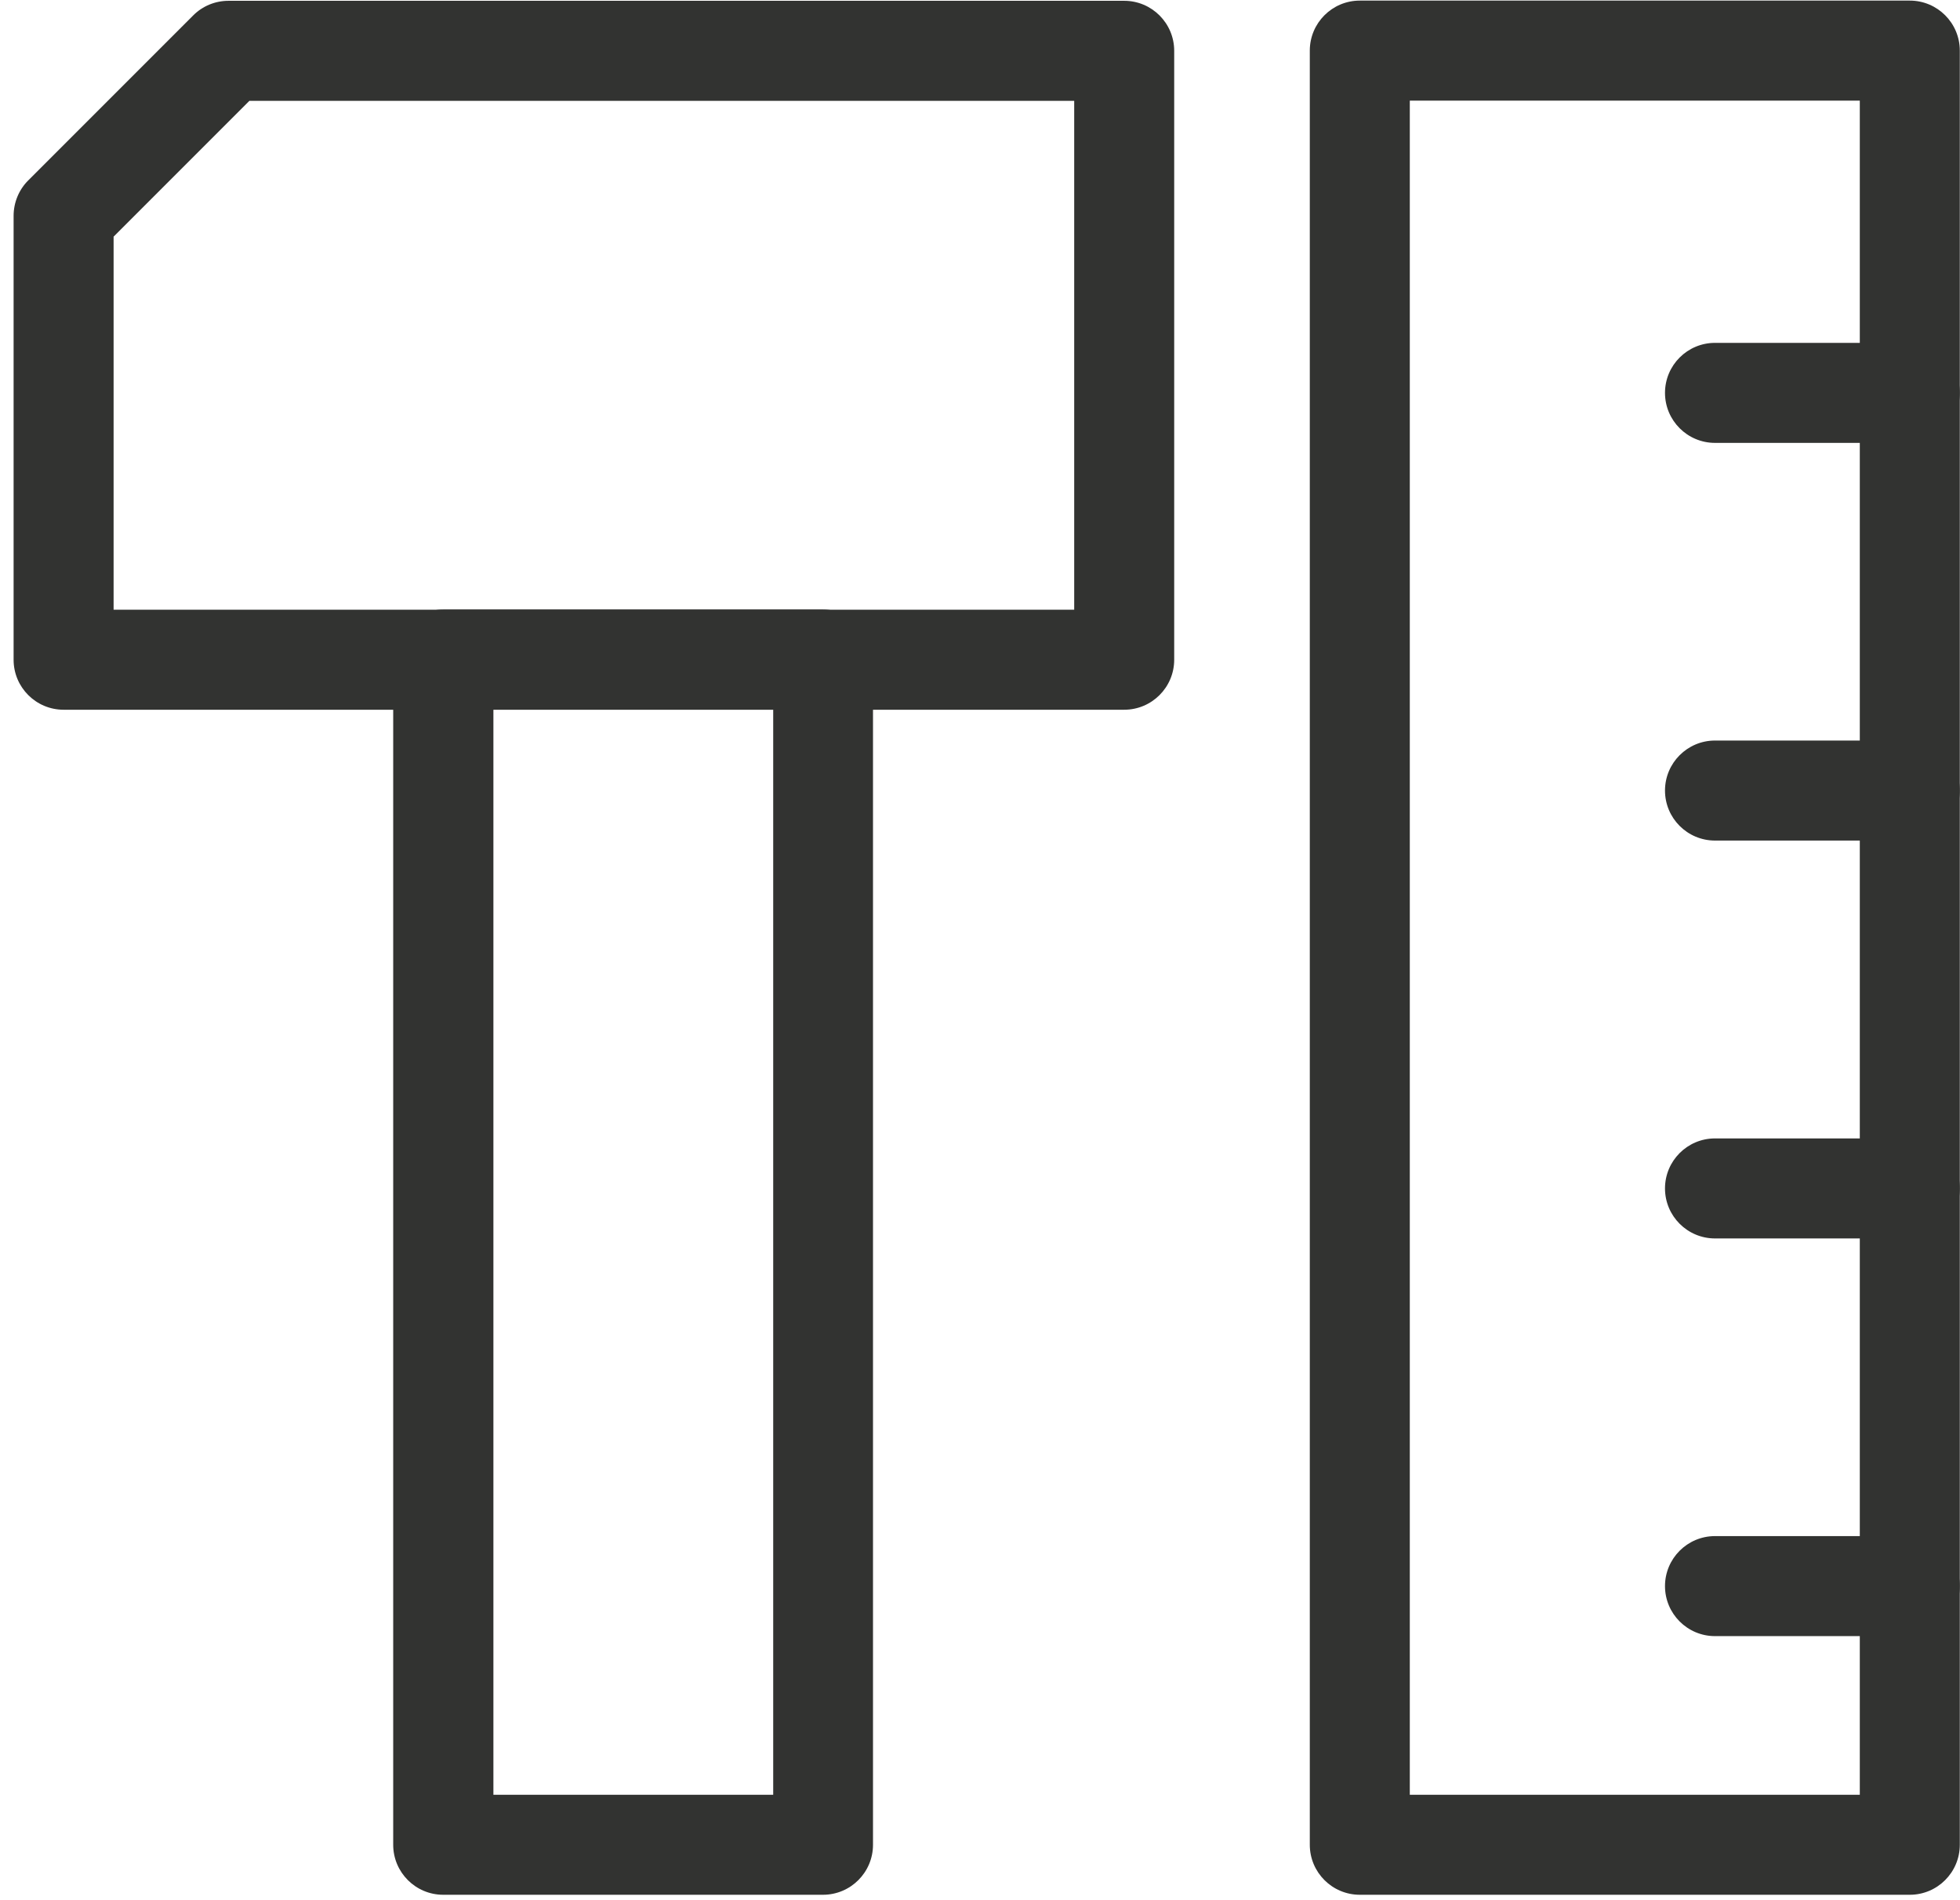 <svg width="98" height="95" viewBox="0 0 98 95" fill="none" xmlns="http://www.w3.org/2000/svg">
<path d="M56.21 35.48H3.18C1.8 35.48 0.68 34.36 0.68 32.98V10.79C0.68 10.13 0.94 9.49 1.41 9.02L9.66 0.77C10.13 0.3 10.76 0.04 11.43 0.04H56.21C57.59 0.04 58.71 1.16 58.71 2.54V32.98C58.71 34.36 57.59 35.48 56.21 35.48ZM5.68 30.48H53.71V5.04H12.47L5.68 11.83V30.49V30.48Z" fill="#323331"/>
<path d="M41.15 94.72H22.16C20.78 94.72 19.66 93.6 19.66 92.22V32.97C19.66 31.59 20.78 30.47 22.16 30.47H41.15C42.53 30.47 43.65 31.59 43.65 32.97V92.22C43.65 93.6 42.53 94.72 41.15 94.72ZM24.67 89.72H38.66V35.47H24.67V89.72Z" fill="#323331"/>
<path d="M95.49 94.72H67.99C66.61 94.72 65.49 93.6 65.49 92.22V2.53C65.49 1.15 66.61 0.03 67.99 0.03H95.49C96.87 0.03 97.99 1.15 97.99 2.53V92.22C97.99 93.6 96.87 94.72 95.49 94.72ZM70.49 89.72H92.99V5.03H70.49V89.72Z" fill="#323331"/>
<path d="M95.49 22.14H85.75C84.37 22.14 83.25 21.02 83.25 19.64C83.25 18.26 84.37 17.14 85.75 17.14H95.49C96.87 17.14 97.99 18.26 97.99 19.64C97.99 21.02 96.87 22.14 95.49 22.14Z" fill="#323331"/>
<path d="M95.49 42.02H85.75C84.37 42.02 83.25 40.901 83.25 39.52C83.25 38.141 84.37 37.02 85.75 37.02H95.49C96.87 37.02 97.99 38.141 97.99 39.52C97.99 40.901 96.87 42.02 95.49 42.02Z" fill="#323331"/>
<path d="M95.49 61.91H85.75C84.37 61.91 83.25 60.79 83.25 59.41C83.25 58.03 84.37 56.91 85.75 56.91H95.49C96.87 56.91 97.99 58.03 97.99 59.41C97.99 60.79 96.87 61.91 95.49 61.91Z" fill="#323331"/>
<path d="M95.49 81.79H85.75C84.37 81.79 83.25 80.67 83.25 79.29C83.25 77.91 84.37 76.79 85.75 76.79H95.49C96.87 76.79 97.99 77.91 97.99 79.29C97.99 80.67 96.87 81.79 95.49 81.79Z" fill="#323331"/>
</svg>
